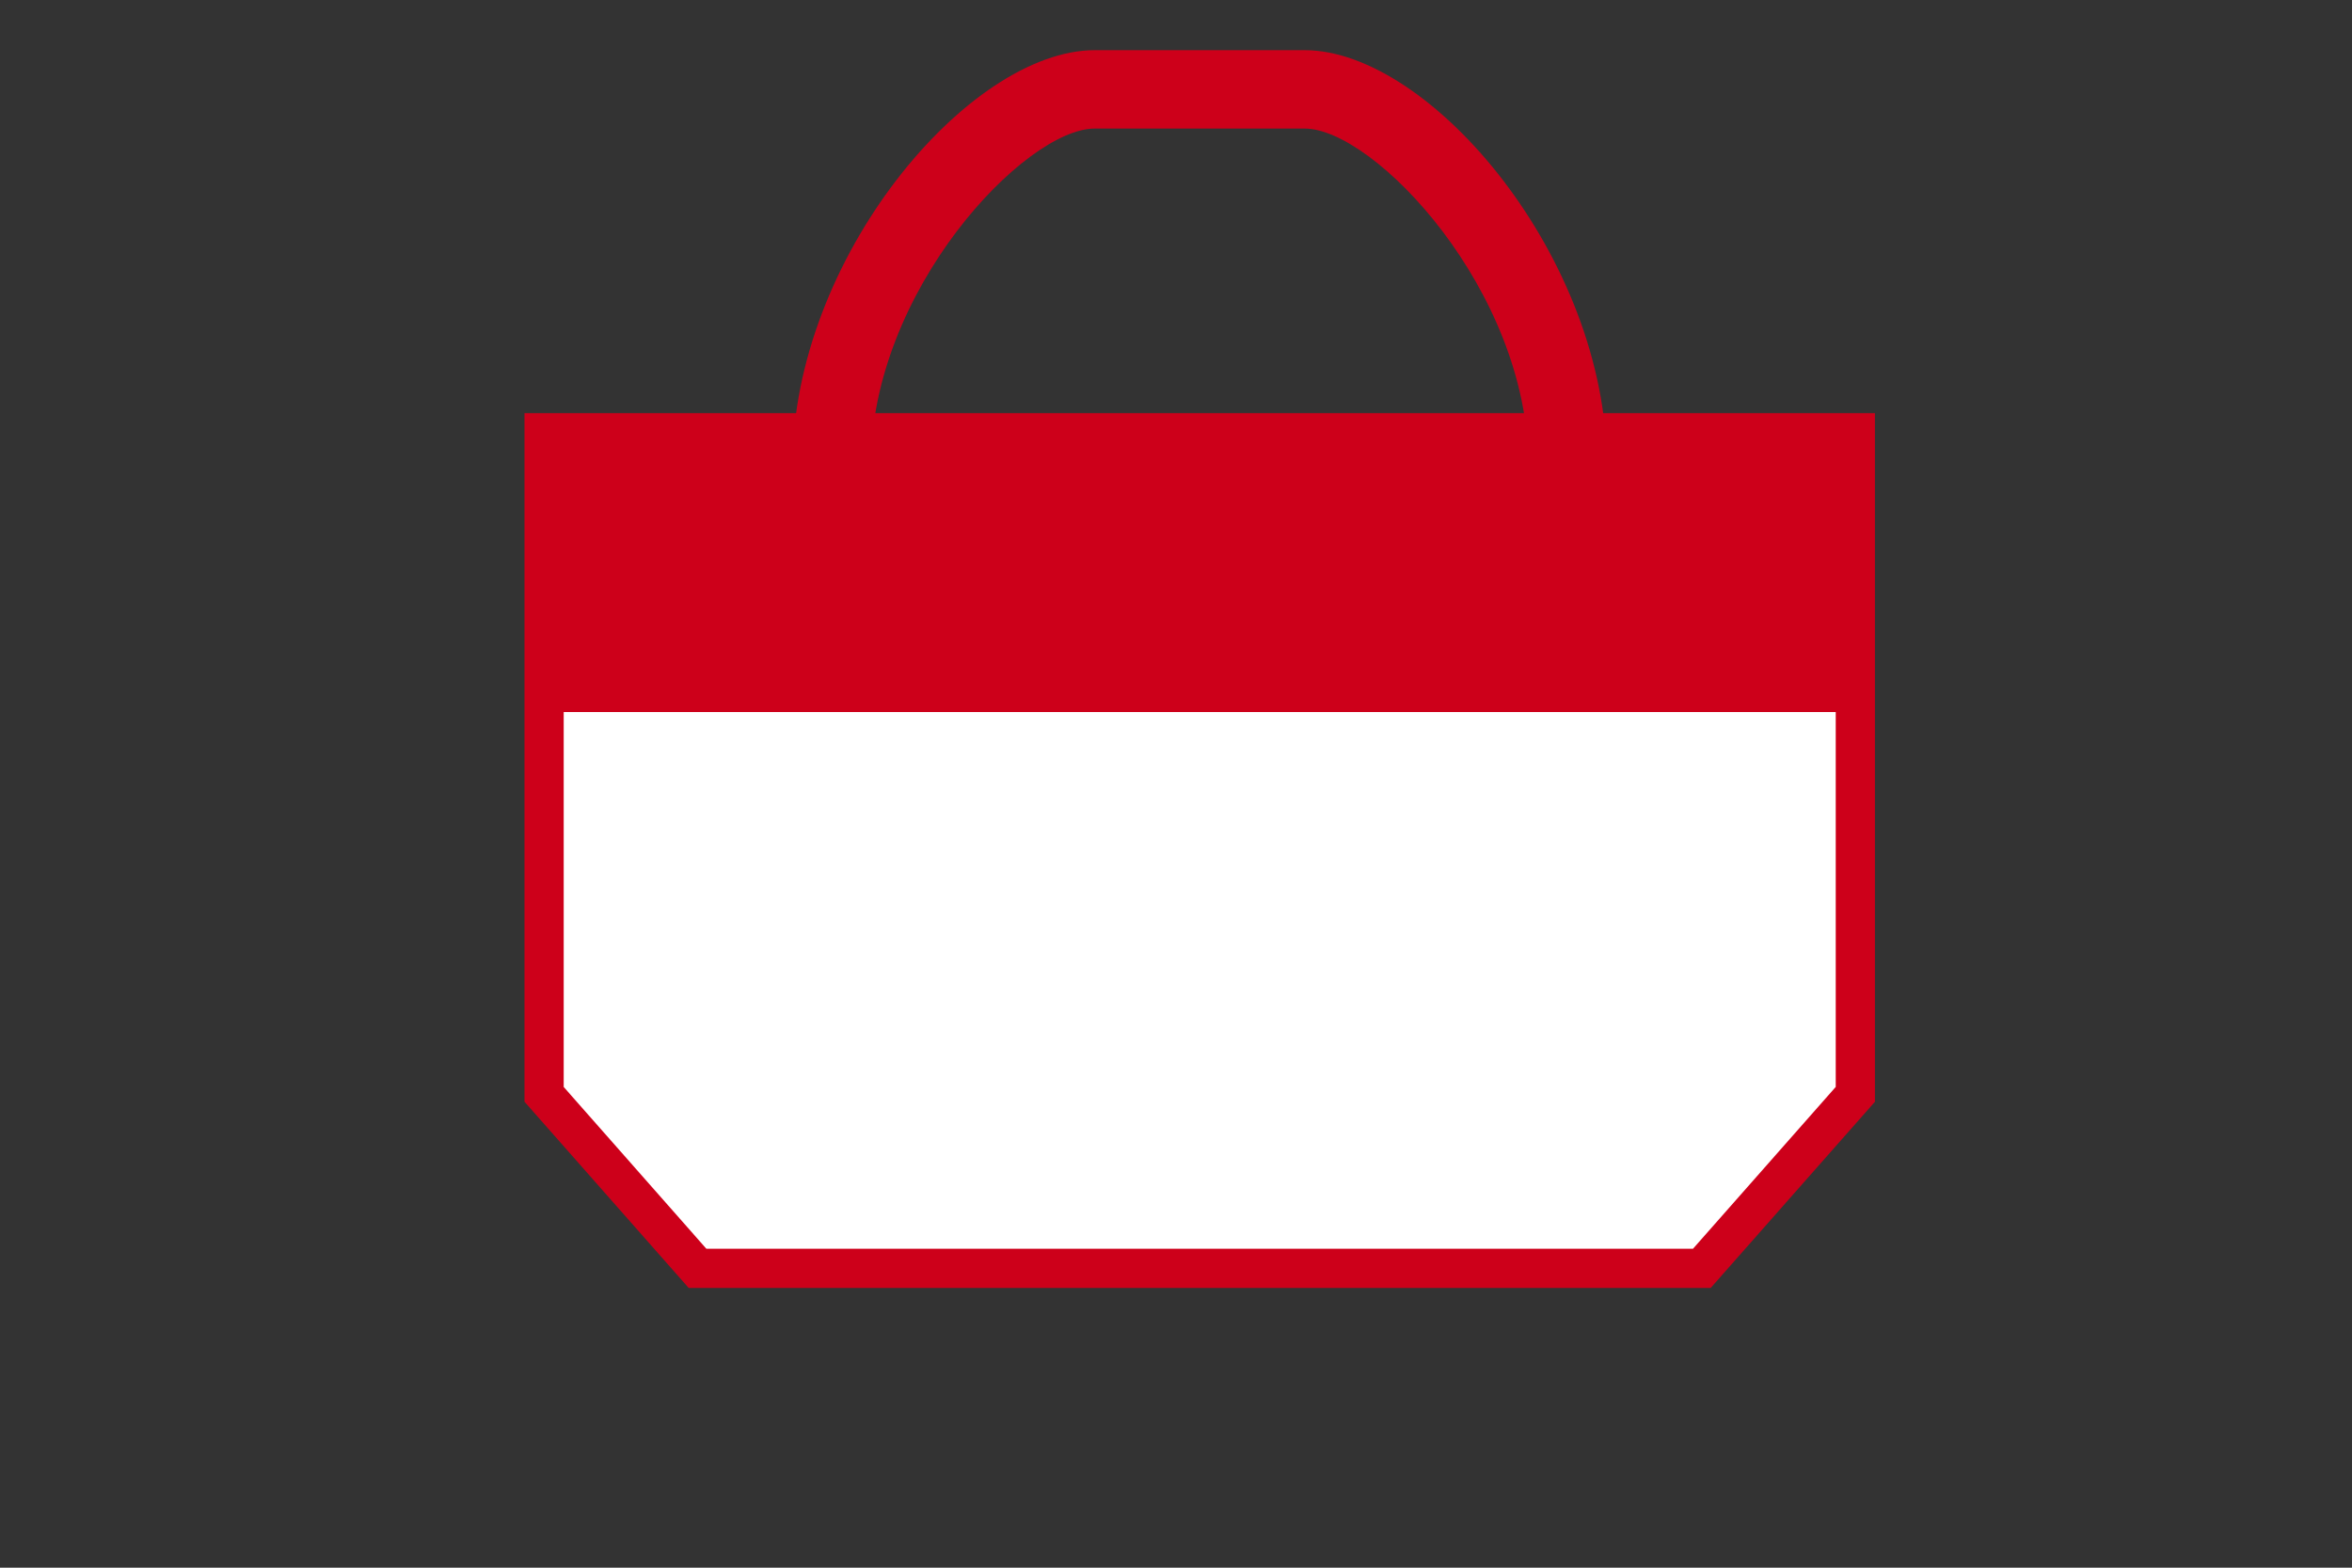 <?xml version="1.0" encoding="utf-8"?>
<!-- Generator: Adobe Illustrator 16.0.0, SVG Export Plug-In . SVG Version: 6.00 Build 0)  -->
<!DOCTYPE svg PUBLIC "-//W3C//DTD SVG 1.1//EN" "http://www.w3.org/Graphics/SVG/1.1/DTD/svg11.dtd">
<svg version="1.1" id="レイヤー_1" xmlns="http://www.w3.org/2000/svg" xmlns:xlink="http://www.w3.org/1999/xlink" x="0px"
	 y="0px" width="60px" height="40px" viewBox="0 0 60 40" enable-background="new 0 0 60 40" xml:space="preserve">
<rect x="0" y="0" width="60" height="40" fill="#333333" stroke="none"/>
<g>
	<polygon fill="#FFFFFF" points="47.329,11.042 47.329,27.923 43.413,32.363 17.794,32.363 13.879,27.923 13.879,11.042 	"/>
	<path fill="#CD001A" d="M43.639,32.863h-26.07l-4.189-4.752V10.542h34.45v17.57L43.639,32.863z M18.02,31.863h25.168l3.642-4.13
		V11.542h-32.45v16.192L18.02,31.863z"/>
</g>
<g>
	<rect x="13.879" y="11.042" fill="#CD001A" width="33.45" height="7.126"/>
</g>
<g>
	<path fill="#CD001A" d="M40.989,11.857h-2c0-4.43-3.926-8.577-5.709-8.577h-5.353c-1.783,0-5.709,4.147-5.709,8.577h-2
		c0-5.247,4.485-10.577,7.709-10.577h5.353C36.504,1.28,40.989,6.61,40.989,11.857z"/>
</g>
</svg>
